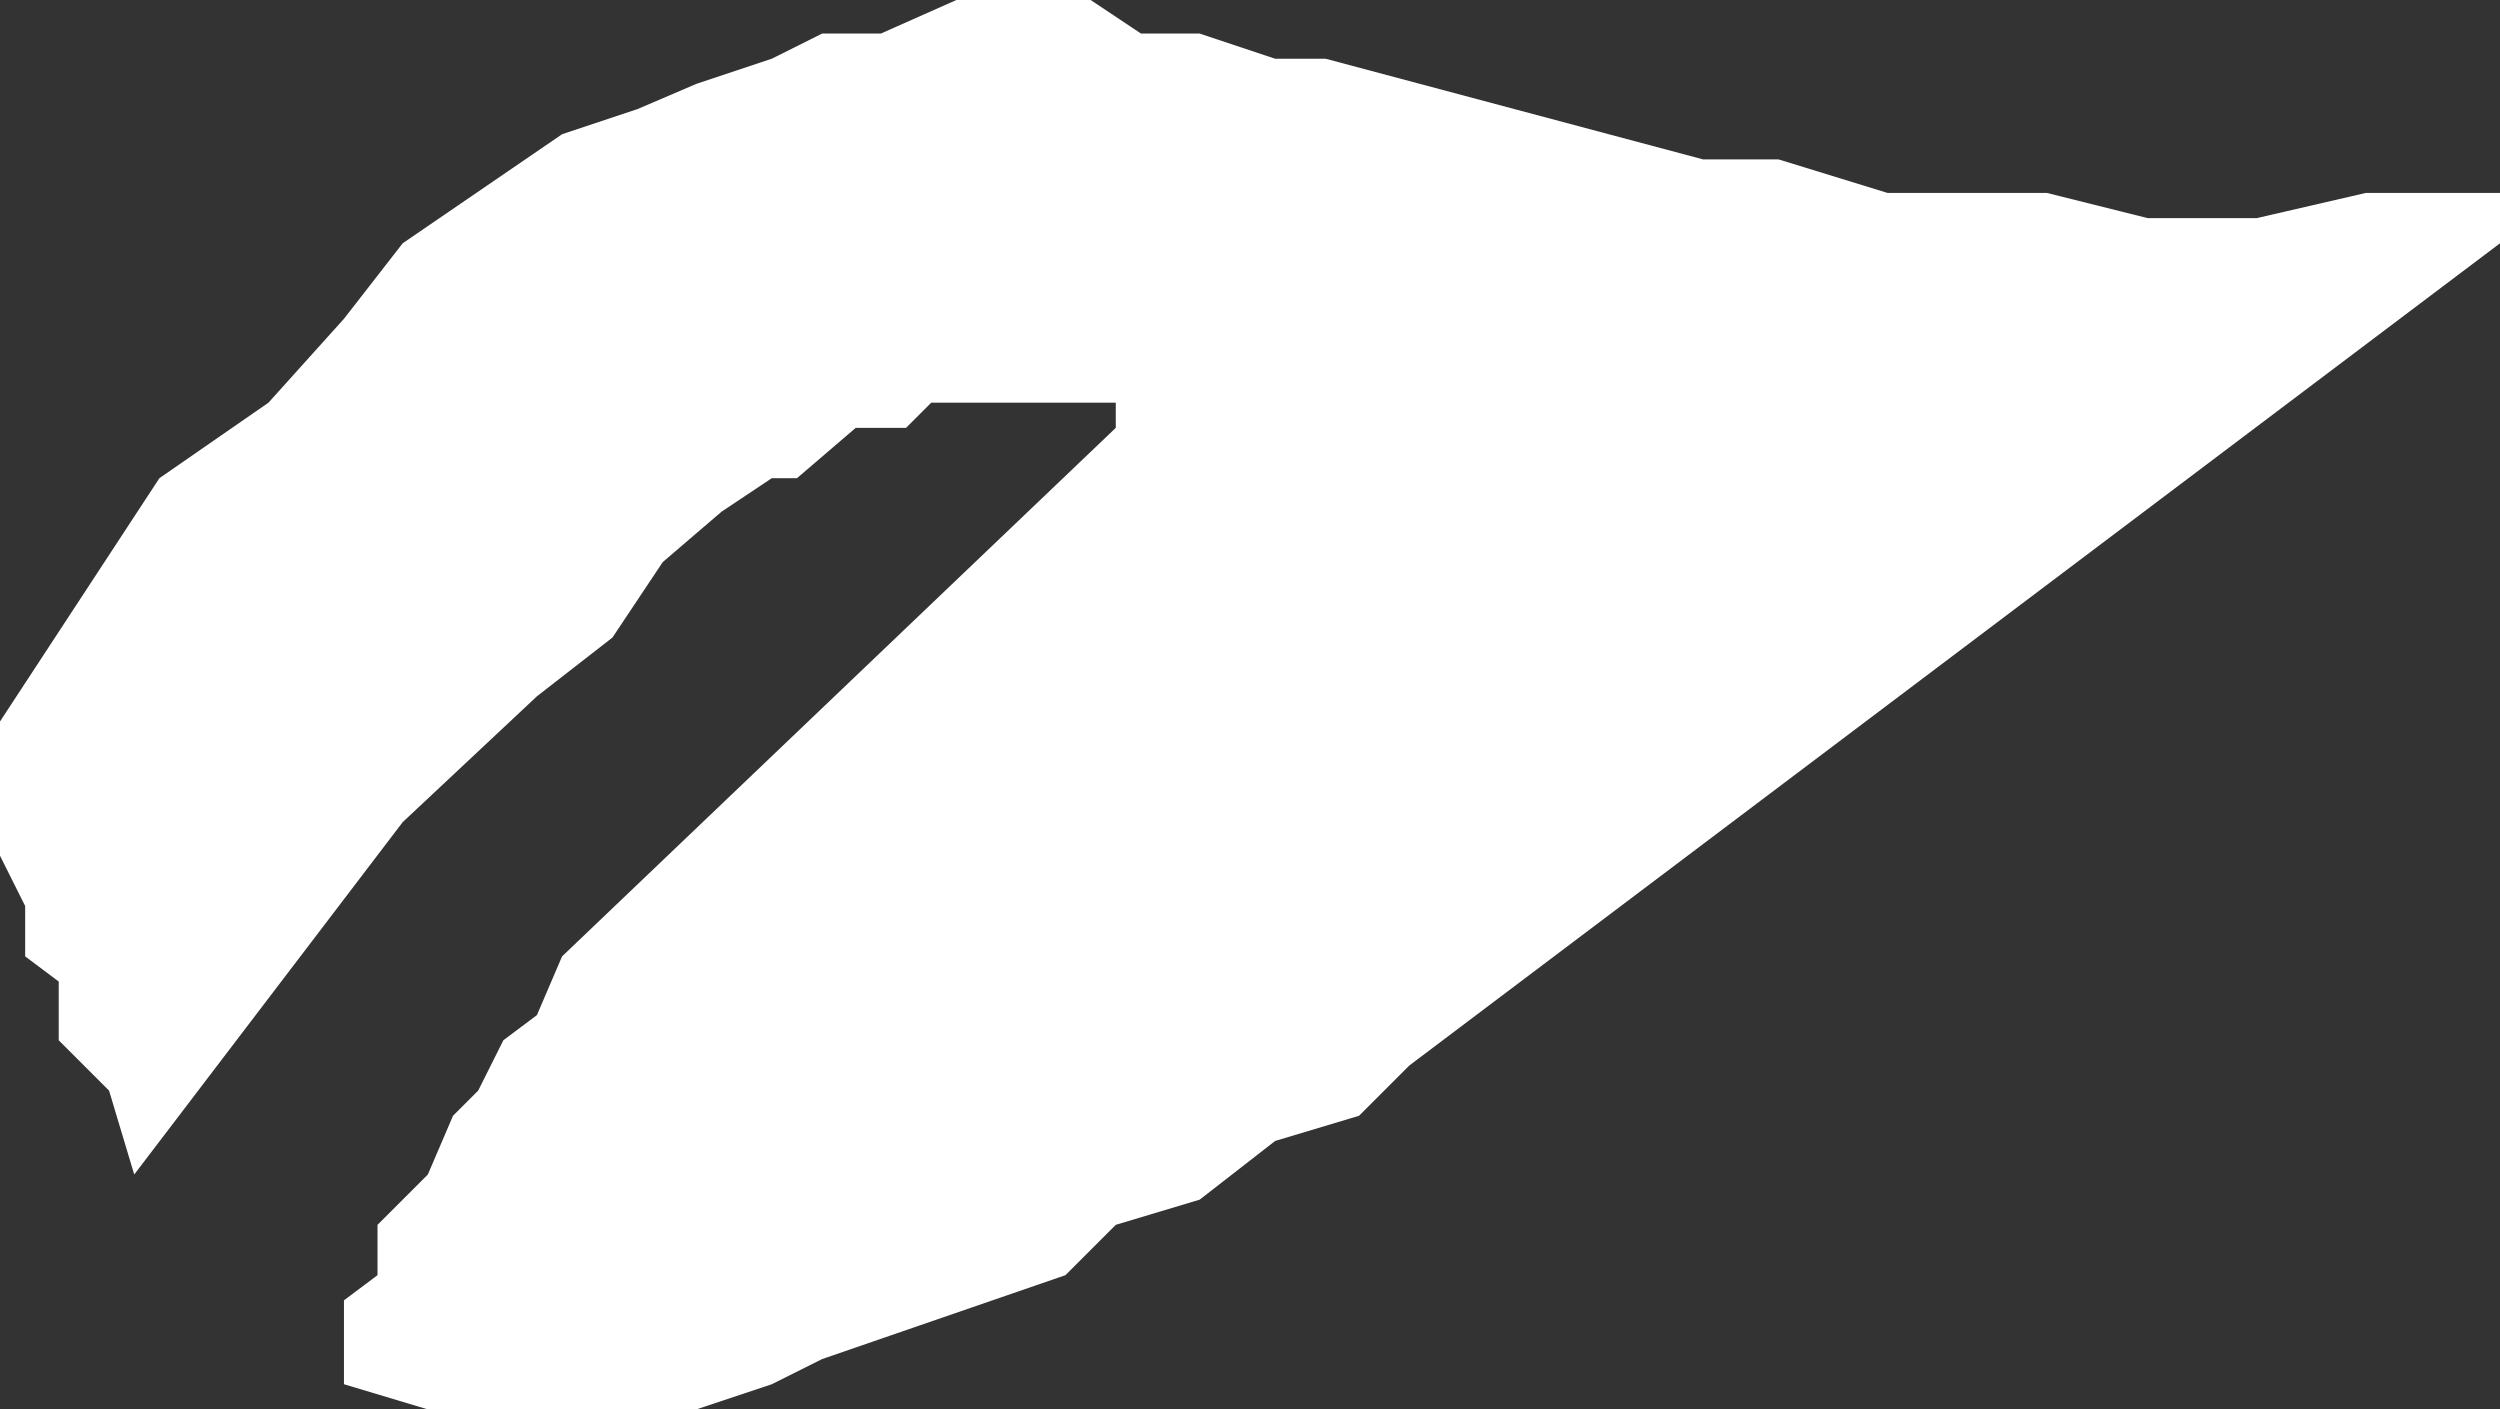 <?xml version="1.0" encoding="UTF-8" standalone="no"?>
<svg xmlns:xlink="http://www.w3.org/1999/xlink" height="8.4px" width="14.9px" xmlns="http://www.w3.org/2000/svg">
  <rect width="100%" height="100%" fill="#333333" stroke="none"/>
  <g transform="matrix(1.0, 0.0, 0.0, 1.0, 0.0, 0.0)">
    <path d="M3.8 0.65 L4.15 0.5 4.6 0.35 4.9 0.2 5.25 0.2 5.7 0.0 6.5 0.0 6.8 0.2 7.15 0.2 7.6 0.35 7.9 0.35 10.15 0.95 10.6 0.95 11.25 1.15 12.2 1.15 12.8 1.3 13.45 1.3 14.1 1.15 14.9 1.15 14.9 1.45 8.4 6.35 8.1 6.65 7.6 6.8 7.15 7.15 6.65 7.3 6.35 7.6 4.9 8.1 4.6 8.25 4.15 8.4 2.55 8.4 2.05 8.25 2.05 7.75 2.25 7.6 2.25 7.3 2.55 7.0 2.7 6.65 2.85 6.5 3.0 6.2 3.2 6.05 3.35 5.7 6.65 2.55 6.65 2.4 5.55 2.4 5.4 2.55 5.1 2.55 4.75 2.85 4.6 2.85 4.3 3.05 3.95 3.35 3.65 3.8 3.2 4.15 2.4 4.9 0.8 7.0 0.65 6.5 0.35 6.2 0.35 5.85 0.15 5.7 0.15 5.4 0.0 5.1 0.0 4.3 0.95 2.85 1.6 2.4 2.05 1.9 2.4 1.45 3.35 0.8 3.8 0.65" fill="#ffffff" fill-rule="evenodd" stroke="none"/>
  </g>
</svg>
